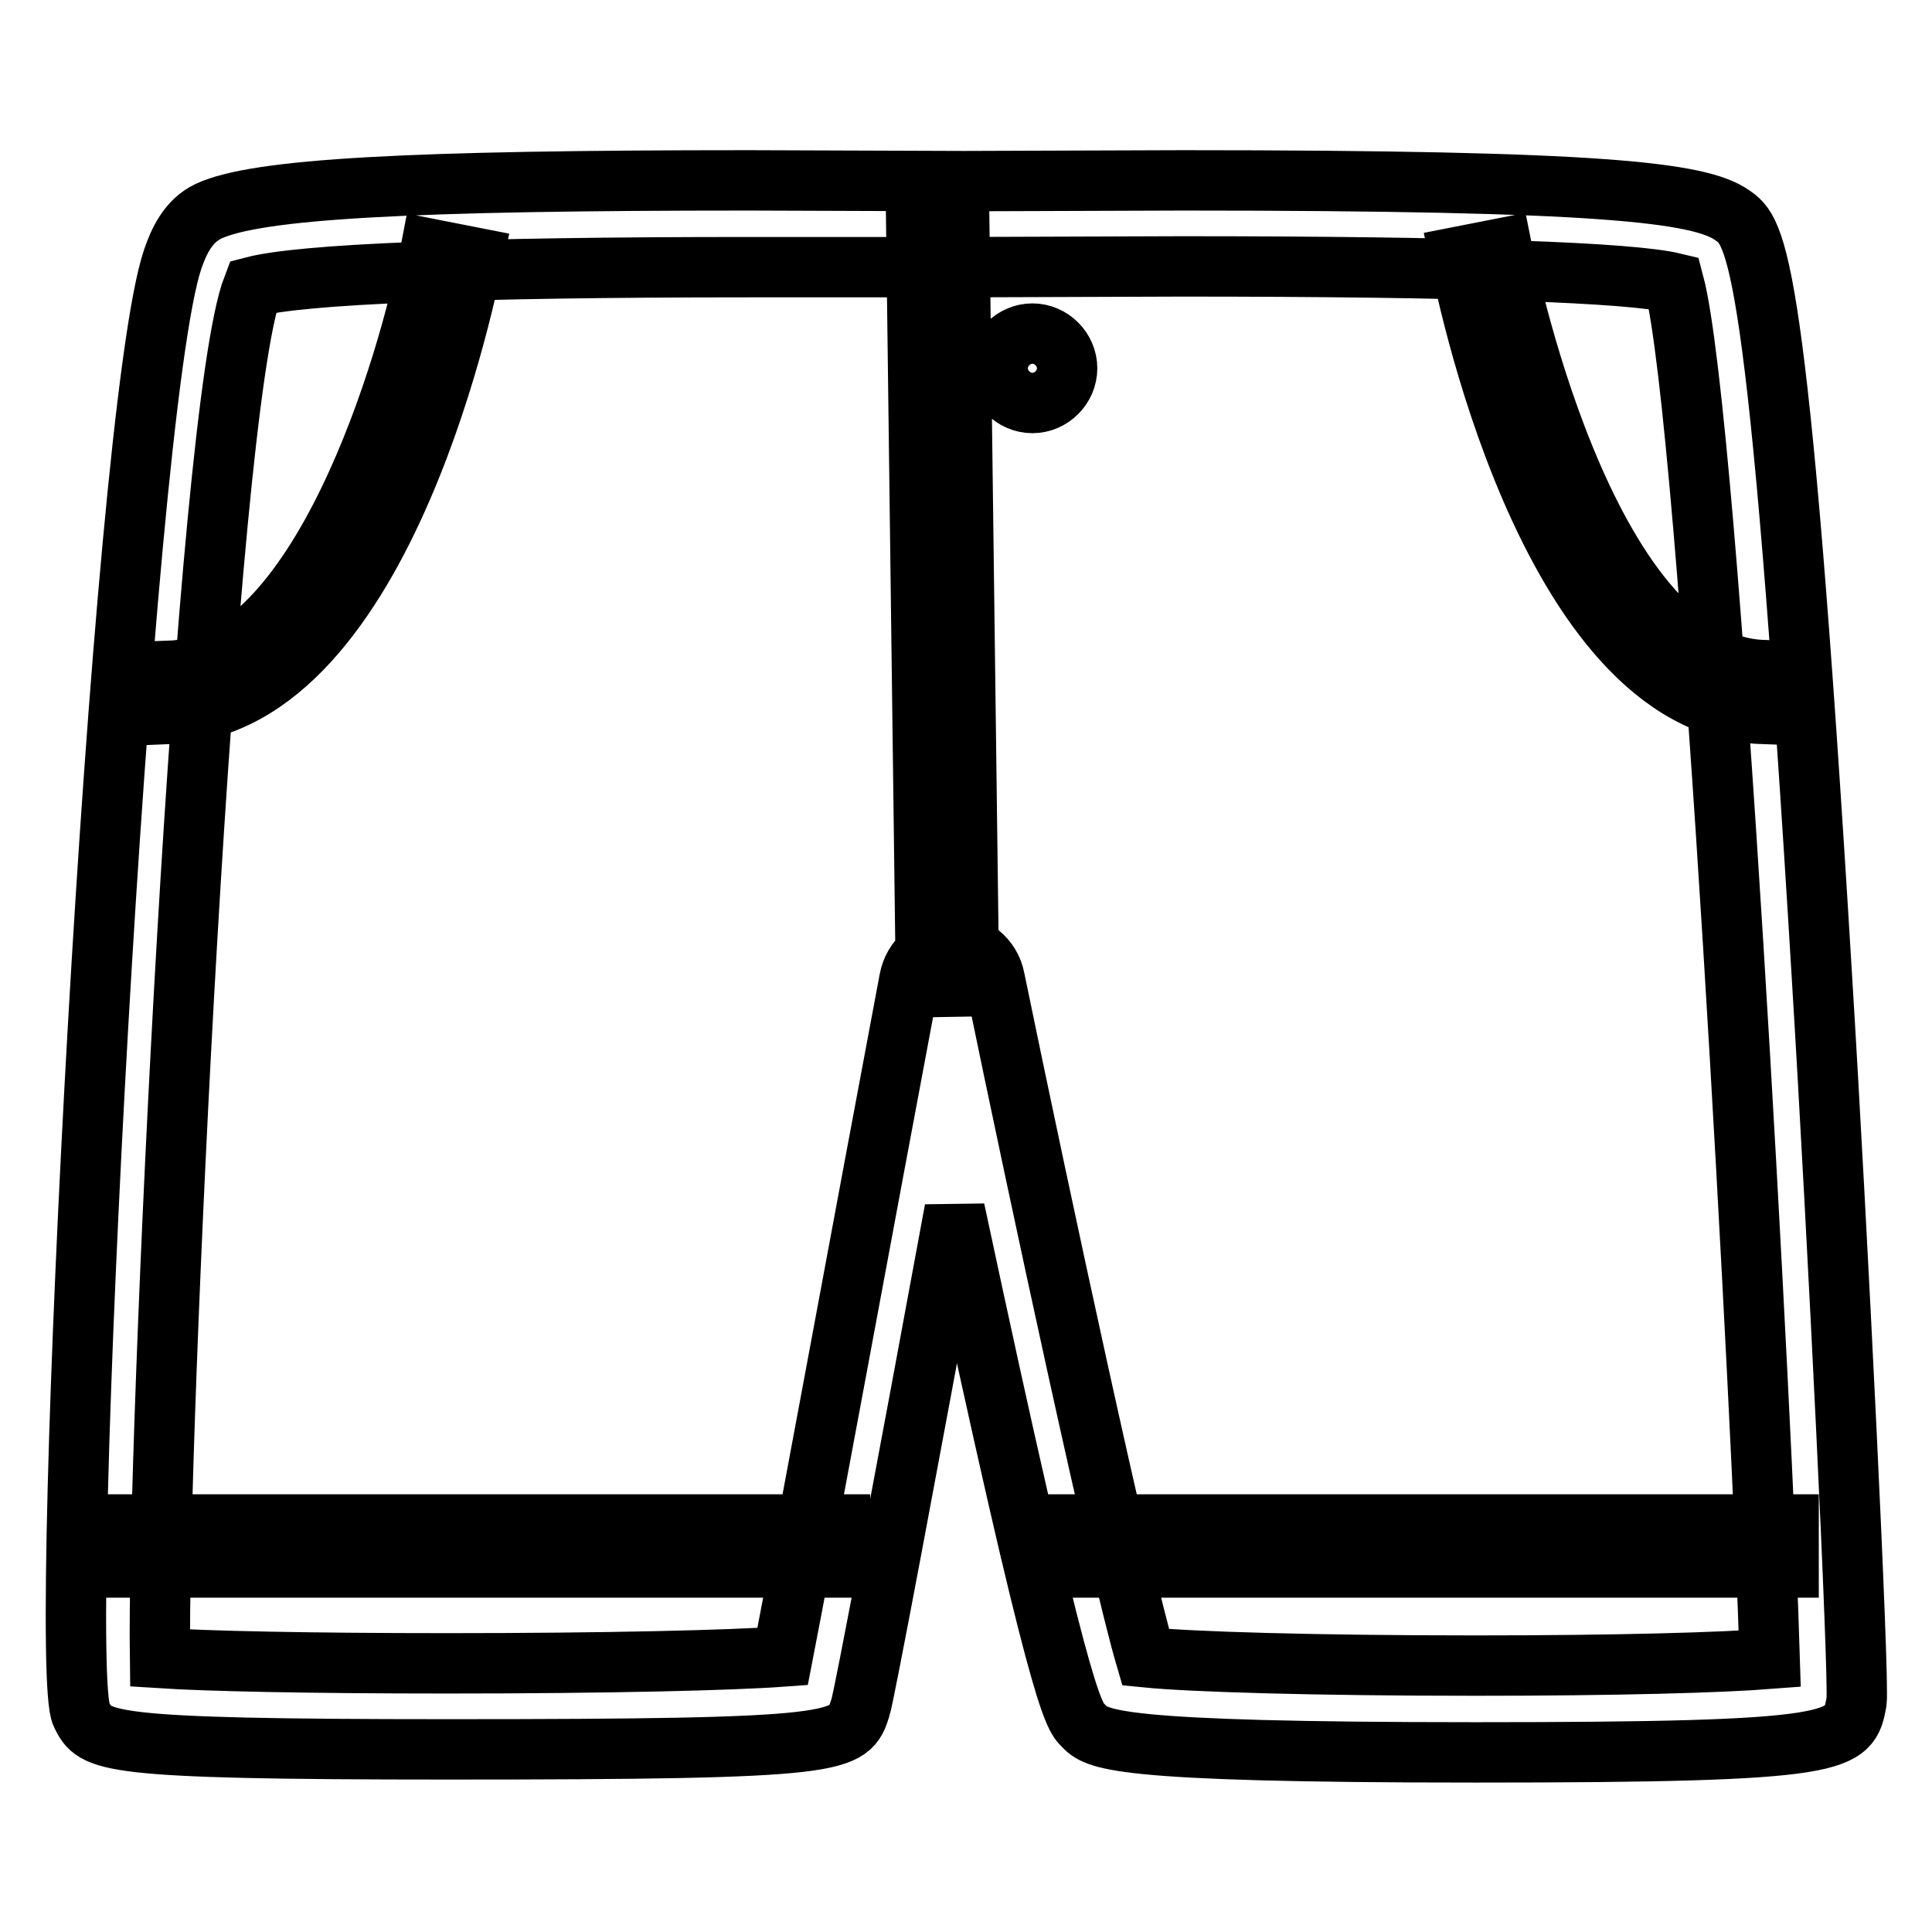 <?xml version="1.0" encoding="utf-8"?>
<!-- Svg Vector Icons : http://www.onlinewebfonts.com/icon -->
<!DOCTYPE svg PUBLIC "-//W3C//DTD SVG 1.1//EN" "http://www.w3.org/Graphics/SVG/1.1/DTD/svg11.dtd">
<svg version="1.1" xmlns="http://www.w3.org/2000/svg" xmlns:xlink="http://www.w3.org/1999/xlink" x="0px" y="0px" viewBox="0 0 256 256" enable-background="new 0 0 256 256" xml:space="preserve">
<g> <path stroke-width="8" fill-opacity="0" stroke="#000000"  d="M195.5,232.2c-48.5,0-50.2-1.7-52-3.6c-1.3-1.3-3.1-3.2-17-68.3c-6.2,33.6-12,64.6-12.5,66 c-1.5,4.7-1.8,5.5-54.6,5.5c-46.2,0-46.8-1-48.6-4.6c-3.3-6.3,5.1-172.4,12.1-192.9c0.8-2.3,2-5,4.7-6.3c6.4-3,26.5-4.1,71.7-4.1 l28.4,0.1l29-0.1c55.6,0,68.5,1.6,72.8,4.6c3.2,2.2,6.1,4.3,11.9,100.7c2.1,34.2,5,93.6,4.6,96.3 C245,230.9,244.8,232.2,195.5,232.2z M151.8,219.6c6,0.6,22.2,1.1,43.7,1.1c18.9,0,32.6-0.4,39-0.9c-0.8-27.6-7.9-164.3-12.7-182.3 c-5.8-1.4-27.8-2.2-65.2-2.2l-29,0.1l-28.4,0c-37.1,0-59.2,0.9-65.7,2.6c-6.4,16.6-12.7,153.2-12.3,181.7 c6.2,0.4,19.4,0.7,38.1,0.7c21.1,0,37.6-0.4,44.4-0.9c2.5-12.8,10.9-58.4,16.8-89.7c0.5-2.7,2.8-4.7,5.6-4.7c0,0,0,0,0.1,0 c2.7,0,5.1,1.9,5.6,4.6C138,159.8,148.4,208,151.8,219.6z M22.6,94.6l-0.2-5.7c20-0.7,31.8-40.6,34.7-55.9l5.6,1.1 C62.2,36.4,51.3,93.5,22.6,94.6z M233.5,94.6c-28.7-1-39.6-58.2-40.1-60.6l5.6-1.1c0.1,0.5,10.6,55.1,34.7,55.9L233.5,94.6z  M122.7,130.8l-1.3-101.6l5.7-0.1l1.3,101.6L122.7,130.8z M141.4,48.8c0,2.5-2.1,4.6-4.6,4.6l0,0c-2.5,0-4.6-2.1-4.6-4.6l0,0 c0-2.5,2.1-4.6,4.6-4.6l0,0C139.3,44.2,141.4,46.3,141.4,48.8L141.4,48.8z M15.7,202h95.6v5.7H15.7V202z M141.4,202H237v5.7h-95.6 V202L141.4,202z"/></g>
</svg>